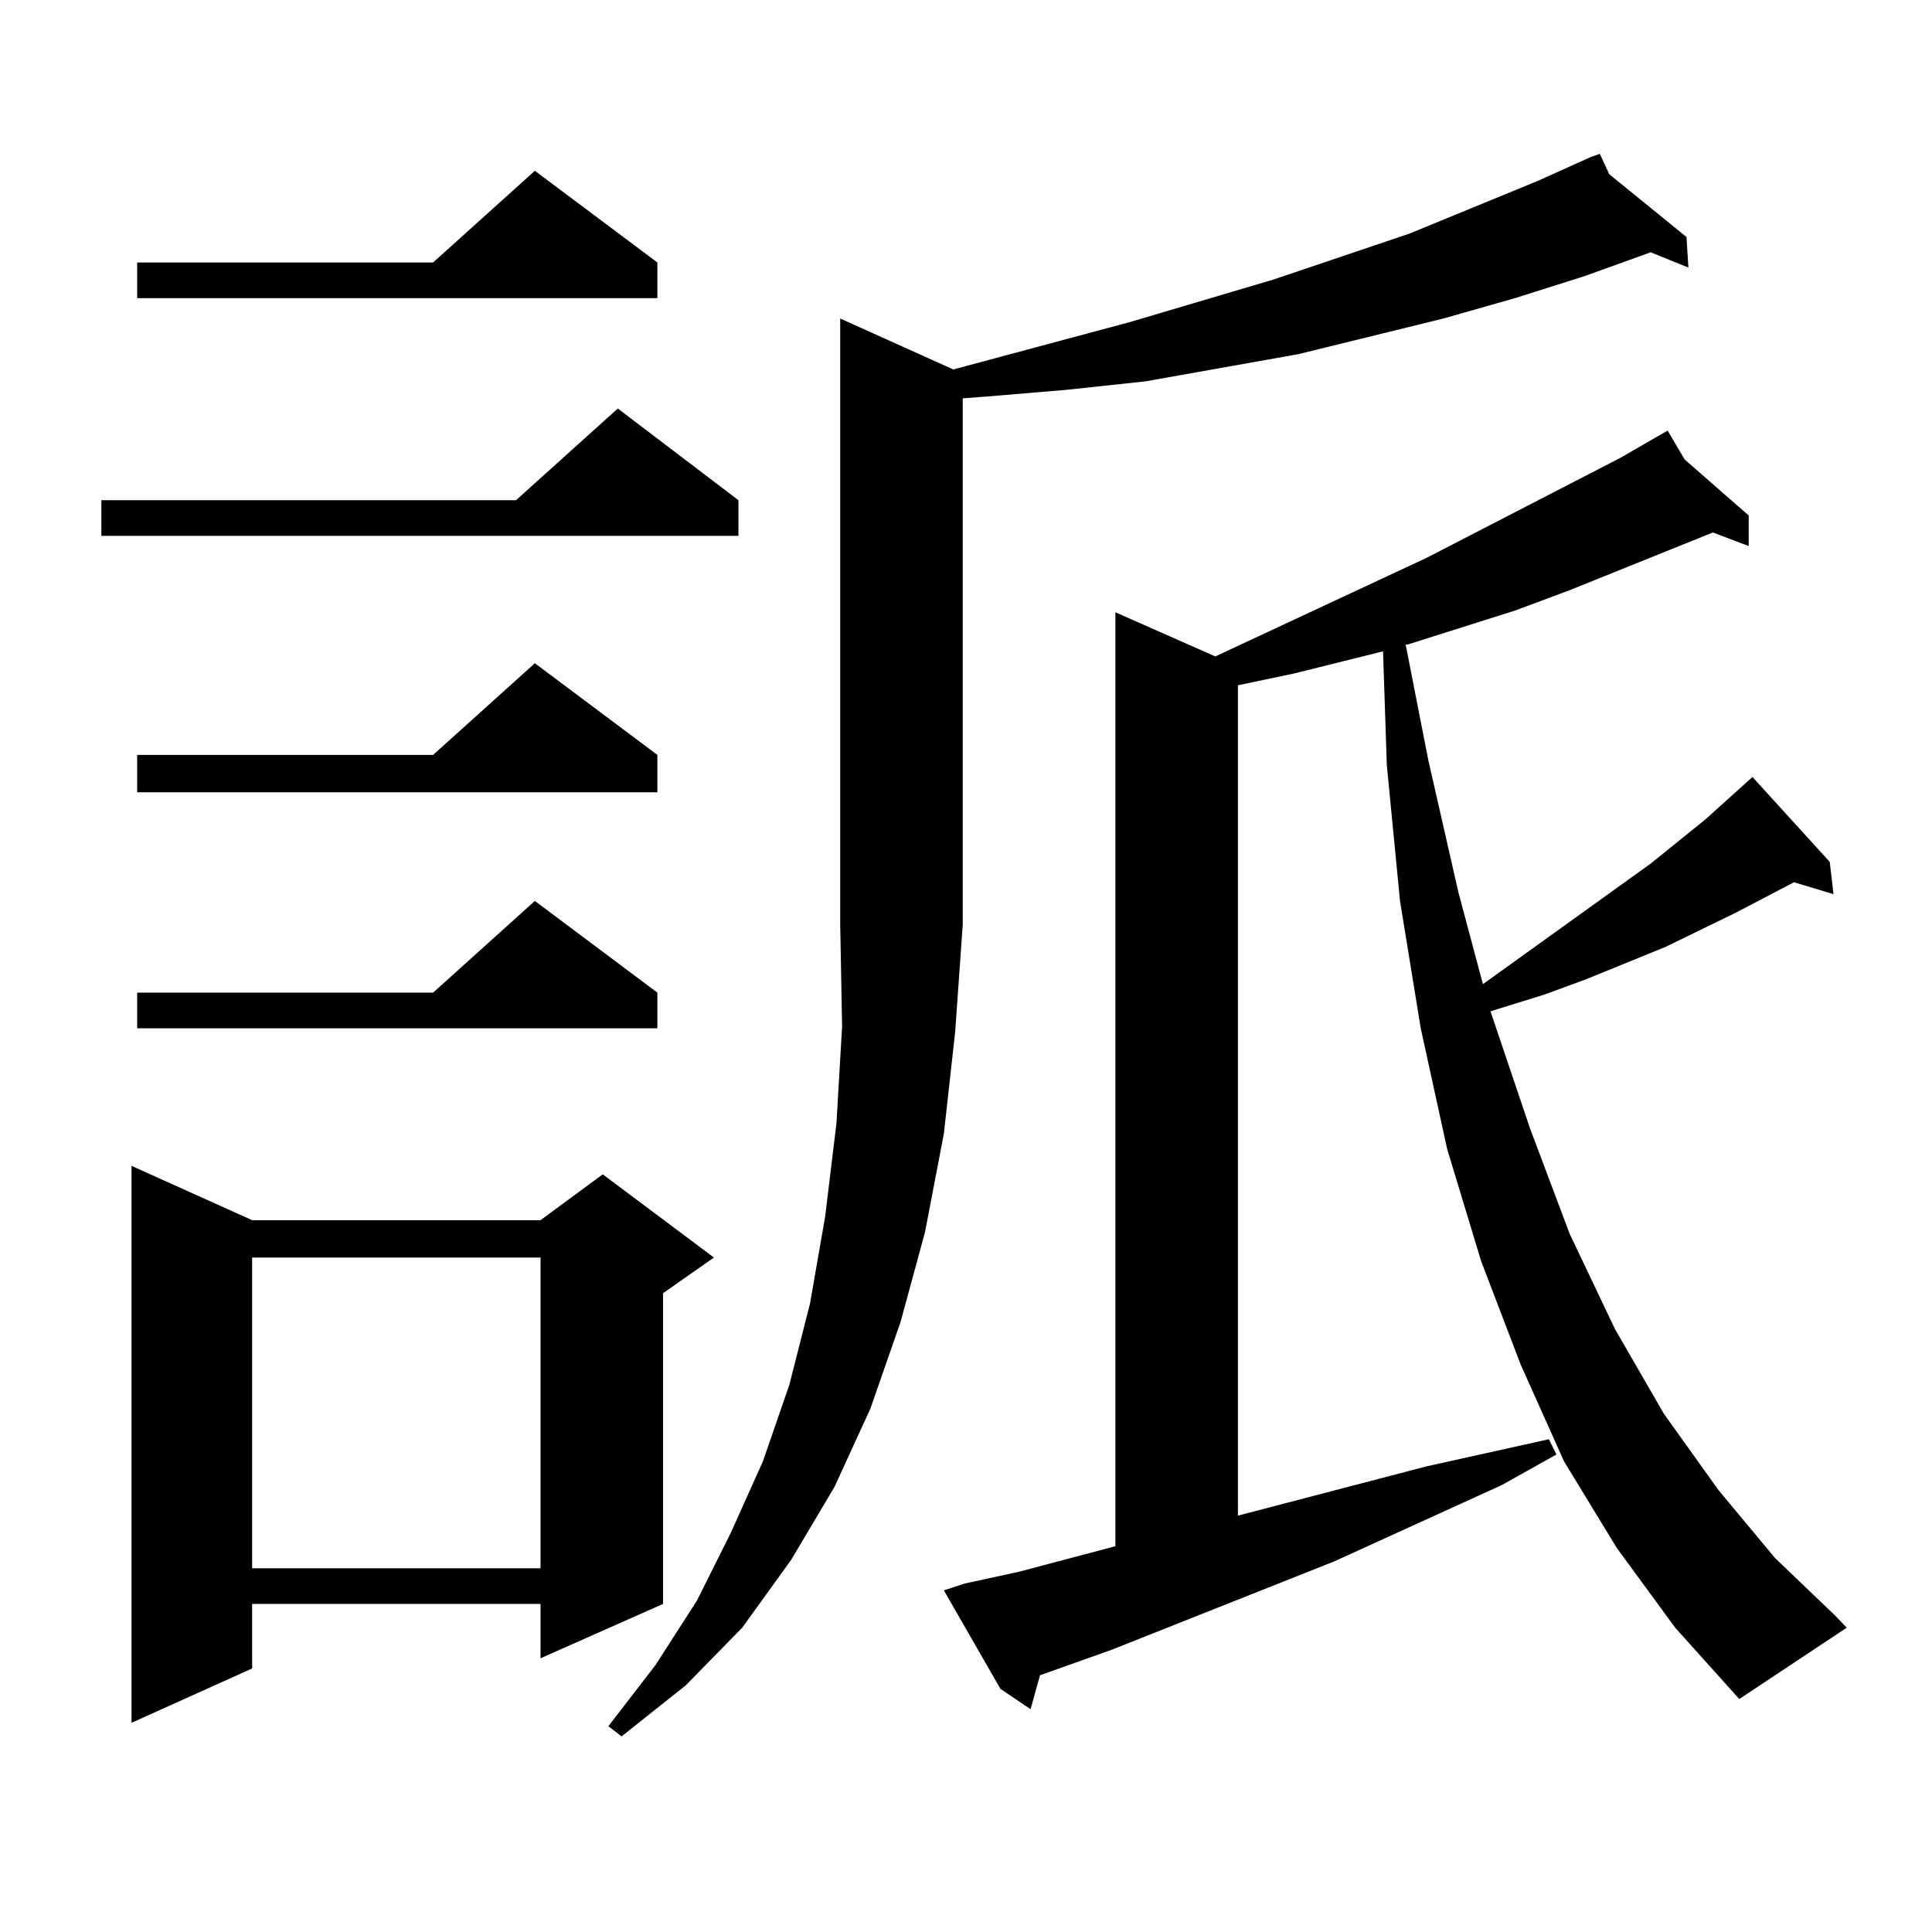 <?xml version="1.0" encoding="utf-8"?>
<!-- Generator: Adobe Illustrator 16.0.0, SVG Export Plug-In . SVG Version: 6.00 Build 0)  -->
<!DOCTYPE svg PUBLIC "-//W3C//DTD SVG 1.1//EN" "http://www.w3.org/Graphics/SVG/1.1/DTD/svg11.dtd">
<svg version="1.1" id="图层_1" xmlns="http://www.w3.org/2000/svg" xmlns:xlink="http://www.w3.org/1999/xlink" x="0px" y="0px"
	 width="1000px" height="1000px" viewBox="0 0 1000 1000" enable-background="new 0 0 1000 1000" xml:space="preserve">
<path d="M382.21,258.906v18.457H52.462v-18.457h214.629l52.682-47.461L382.21,258.906z M130.509,631.563h149.265l32.194-23.73
	l57.56,43.066l-26.341,18.457v160.84l-63.413,28.125v-28.125H130.509v33.398l-62.438,28.125V603.438L130.509,631.563z
	 M340.26,135.859v18.457H70.998v-18.457h153.167l52.682-47.461L340.26,135.859z M340.26,390.742v19.336H70.998v-19.336h153.167
	l52.682-47.461L340.26,390.742z M340.26,513.789v18.457H70.998v-18.457h153.167l52.682-47.461L340.26,513.789z M130.509,650.898
	v160.84h149.265v-160.84H130.509z M493.427,191.23l91.705-24.609l74.145-21.973l70.242-23.73l66.34-27.246l27.316-12.305
	l4.878-1.758l4.878,10.547l39.999,32.52l0.976,15.82l-19.512-7.91l-34.146,12.305l-36.097,11.426l-37.072,10.547l-75.12,18.457
	l-79.022,14.063l-40.975,4.395l-41.95,3.516l-11.707,0.879v272.461l-3.902,55.371l-5.854,52.734l-9.756,50.977l-12.683,46.582
	l-15.609,44.824l-18.536,40.43l-22.438,37.793L384.161,842.5l-29.268,29.883l-33.17,26.367l-6.829-5.273l24.39-31.641l21.463-33.398
	l17.561-35.156l16.585-36.914l13.658-39.551l10.731-42.188l7.805-44.824l5.854-48.34l2.927-50.098l-0.976-52.734v-313.77
	L493.427,191.23z M836.833,801.191l-27.316-44.824l-22.438-50.098l-20.487-53.613l-17.561-58.008l-13.658-62.402l-10.731-65.918
	l-6.829-70.313l-1.951-58.887l-45.853,11.426l-29.268,6.152v429.785l97.559-25.488l63.413-14.063l3.902,7.91l-28.292,15.82
	l-86.827,39.551l-115.119,45.703l-37.072,13.184l-4.878,17.578l-15.609-10.547l-29.268-50.977l10.731-3.516l28.292-6.152
	l49.755-13.184V316.914l51.706,22.852l109.266-50.977l100.485-51.855l24.39-14.063l8.78,14.941l33.17,29.004v15.82l-18.536-7.031
	l-74.145,29.883l-28.292,10.547l-55.608,17.578h-0.976l11.707,59.766l15.609,68.555l12.683,47.461l86.827-62.402l28.292-22.852
	l24.39-21.973l39.999,43.945l1.951,16.699l-20.487-6.152l-30.243,15.82l-36.097,17.578l-40.975,16.699l-21.463,7.91l-28.292,8.789
	l20.487,60.645l20.487,54.492l23.414,49.219l25.365,43.945l28.292,39.551l29.268,35.156l31.219,29.883l5.854,6.152l-55.608,36.914
	l-33.17-36.914L836.833,801.191z"/>
</svg>
